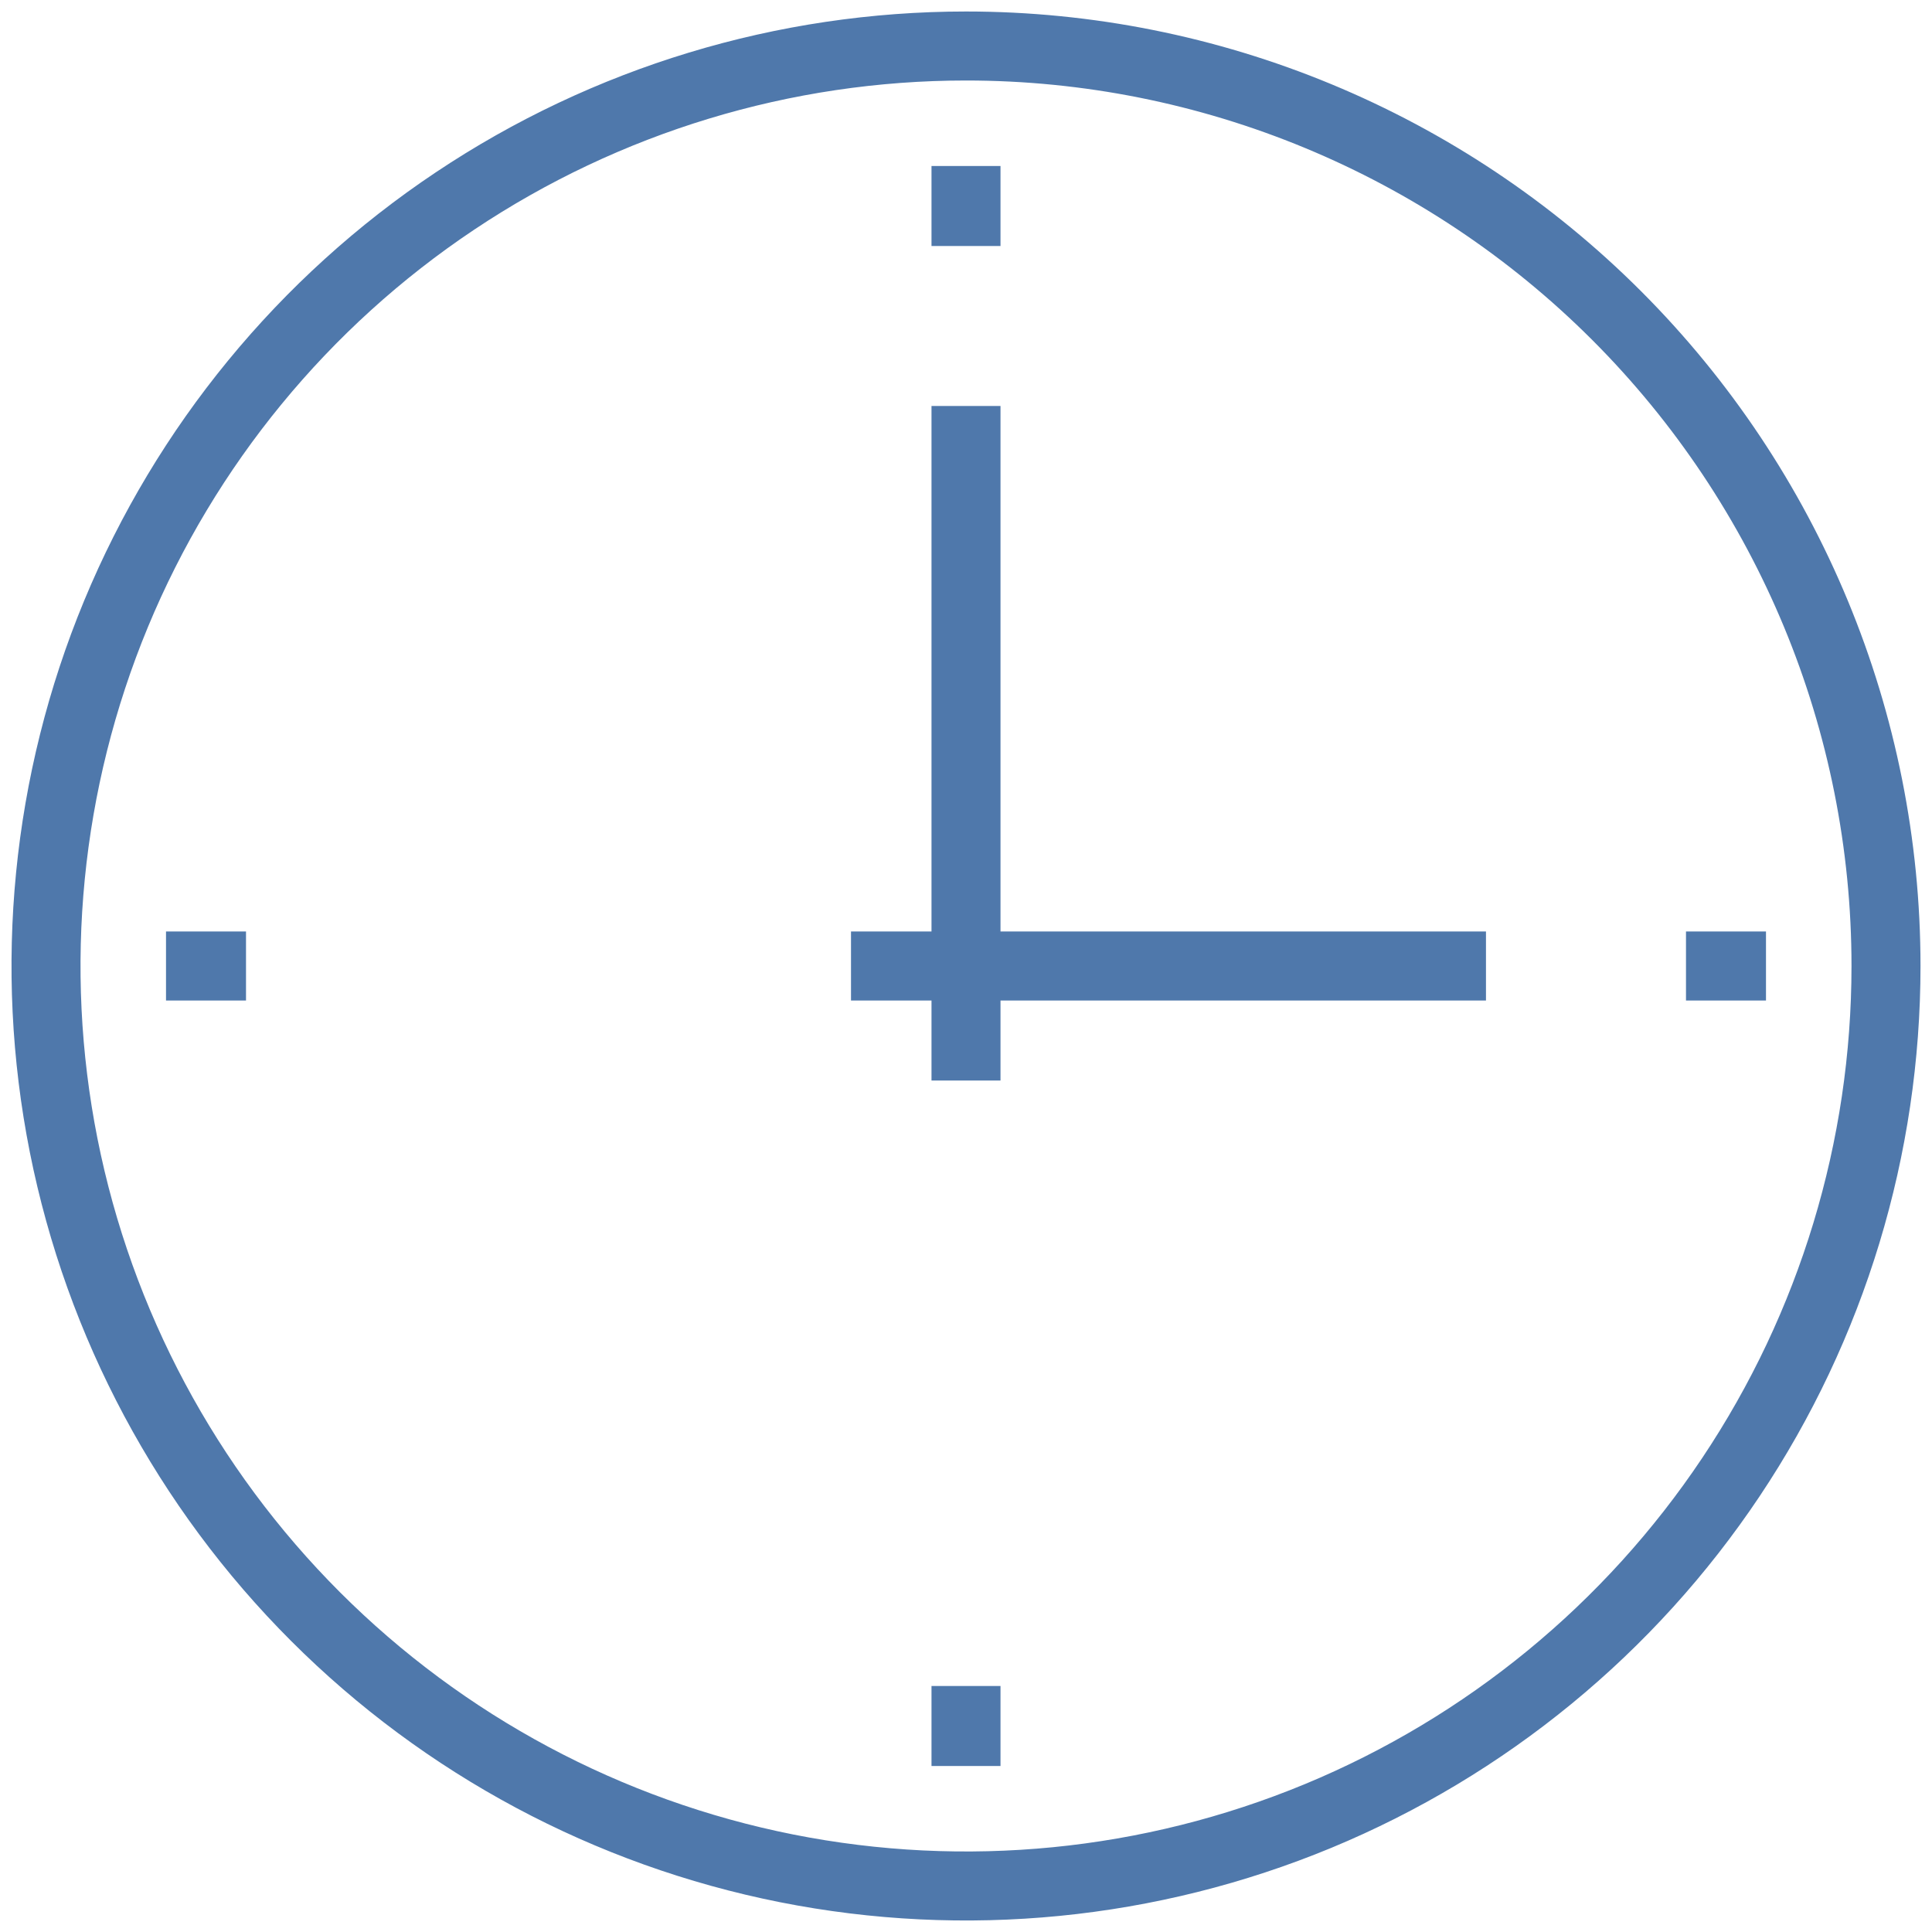<svg width="42" height="42" viewBox="0 0 42 42" fill="none" xmlns="http://www.w3.org/2000/svg">
<path d="M5.348 21H3.609M21 3.609V5.348M38.391 21H36.652M21 23.49V8.826M18.5 21H32.304M21 36.652V38.391M21 1C17.044 1 13.178 2.173 9.889 4.371C6.6 6.568 4.036 9.692 2.522 13.346C1.009 17.001 0.613 21.022 1.384 24.902C2.156 28.781 4.061 32.345 6.858 35.142C9.655 37.939 13.219 39.844 17.098 40.616C20.978 41.387 24.999 40.991 28.654 39.478C32.308 37.964 35.432 35.4 37.629 32.111C39.827 28.822 41 24.956 41 21C41 15.696 38.893 10.609 35.142 6.858C31.391 3.107 26.304 1 21 1Z" stroke="#4F78AB" stroke-width="1.5" stroke-linejoin="round"/>
</svg>
